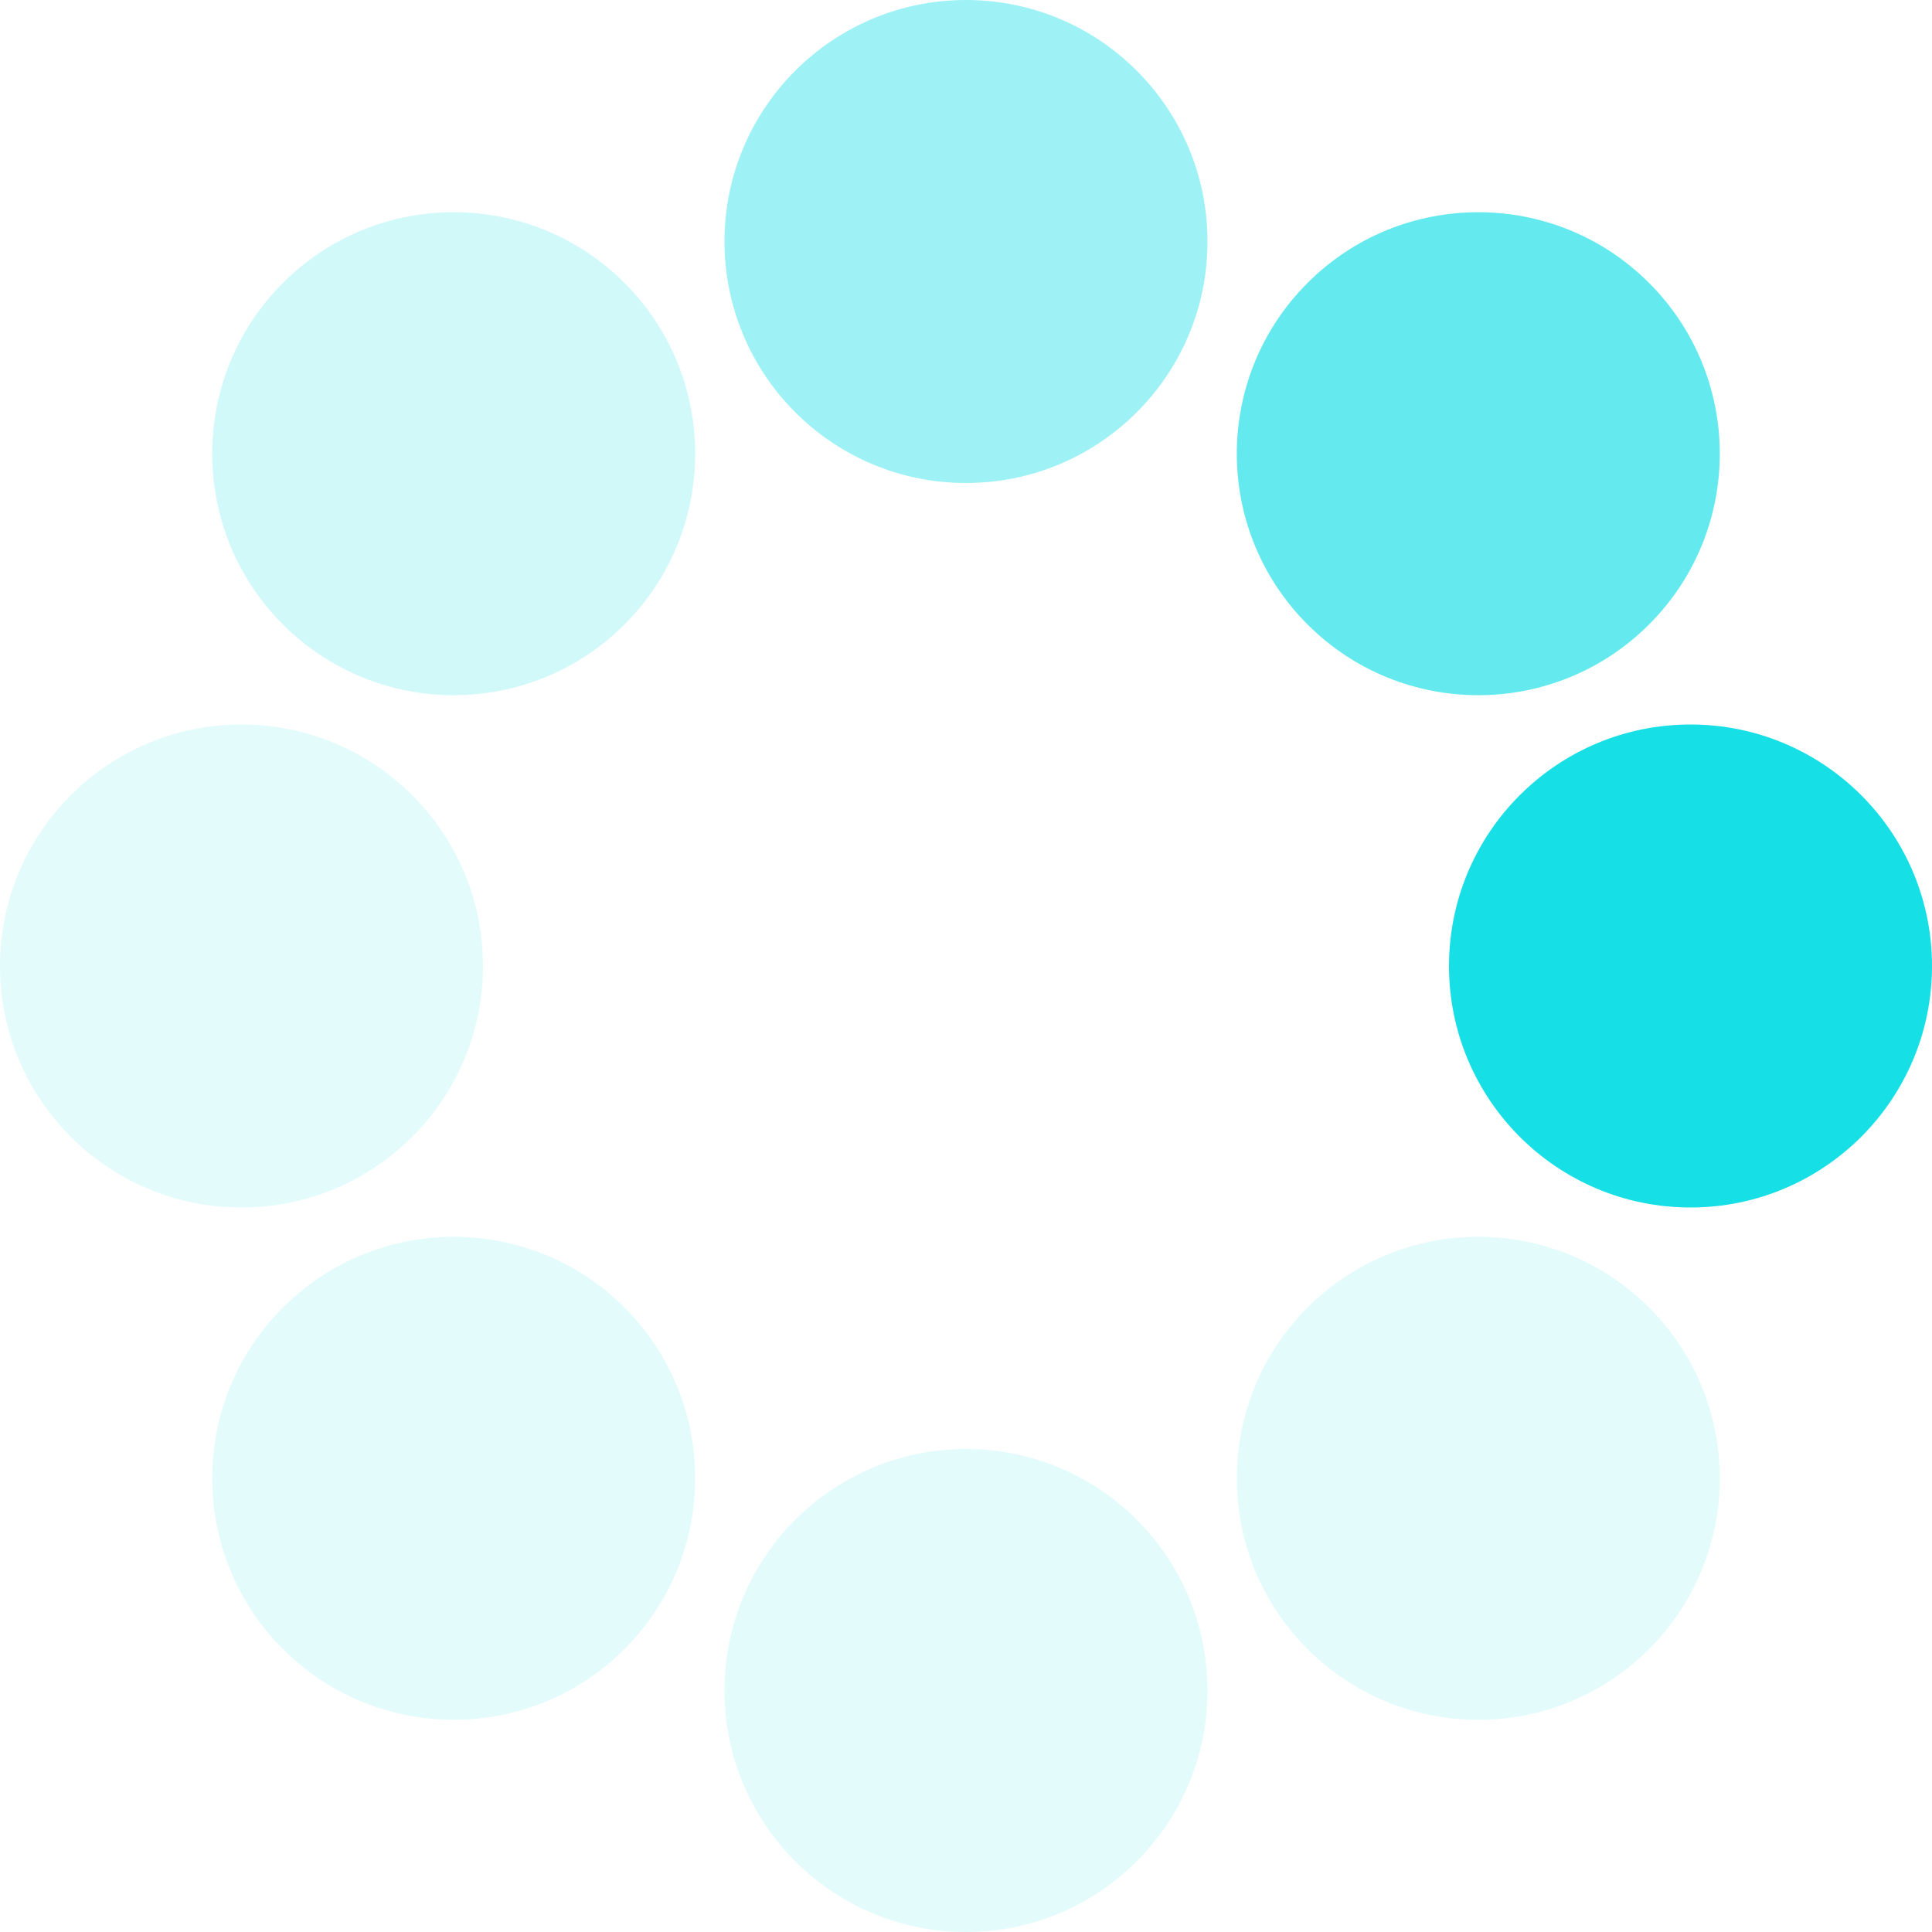 <?xml version="1.0" encoding="UTF-8" standalone="no"?><svg xmlns:svg="http://www.w3.org/2000/svg" xmlns="http://www.w3.org/2000/svg" xmlns:xlink="http://www.w3.org/1999/xlink" version="1.0" width="64px" height="64px" viewBox="0 0 128 128" xml:space="preserve"><rect x="0" y="0" width="100%" height="100%" fill="#FFFFFF" /><g transform="translate(128,0) scale(-1,1)"><circle cx="16" cy="64" r="16" fill="#17dfe6"/><circle cx="16" cy="64" r="16" fill="#64eaee" transform="rotate(45,64,64)"/><circle cx="16" cy="64" r="16" fill="#9ef2f5" transform="rotate(90,64,64)"/><circle cx="16" cy="64" r="16" fill="#d1f9fa" transform="rotate(135,64,64)"/><circle cx="16" cy="64" r="16" fill="#e4fbfc" transform="rotate(180,64,64)"/><circle cx="16" cy="64" r="16" fill="#e4fbfc" transform="rotate(225,64,64)"/><circle cx="16" cy="64" r="16" fill="#e4fbfc" transform="rotate(270,64,64)"/><circle cx="16" cy="64" r="16" fill="#e4fbfc" transform="rotate(315,64,64)"/><animateTransform attributeName="transform" type="rotate" values="0 64 64;315 64 64;270 64 64;225 64 64;180 64 64;135 64 64;90 64 64;45 64 64" calcMode="discrete" dur="800ms" repeatCount="indefinite"></animateTransform></g></svg>